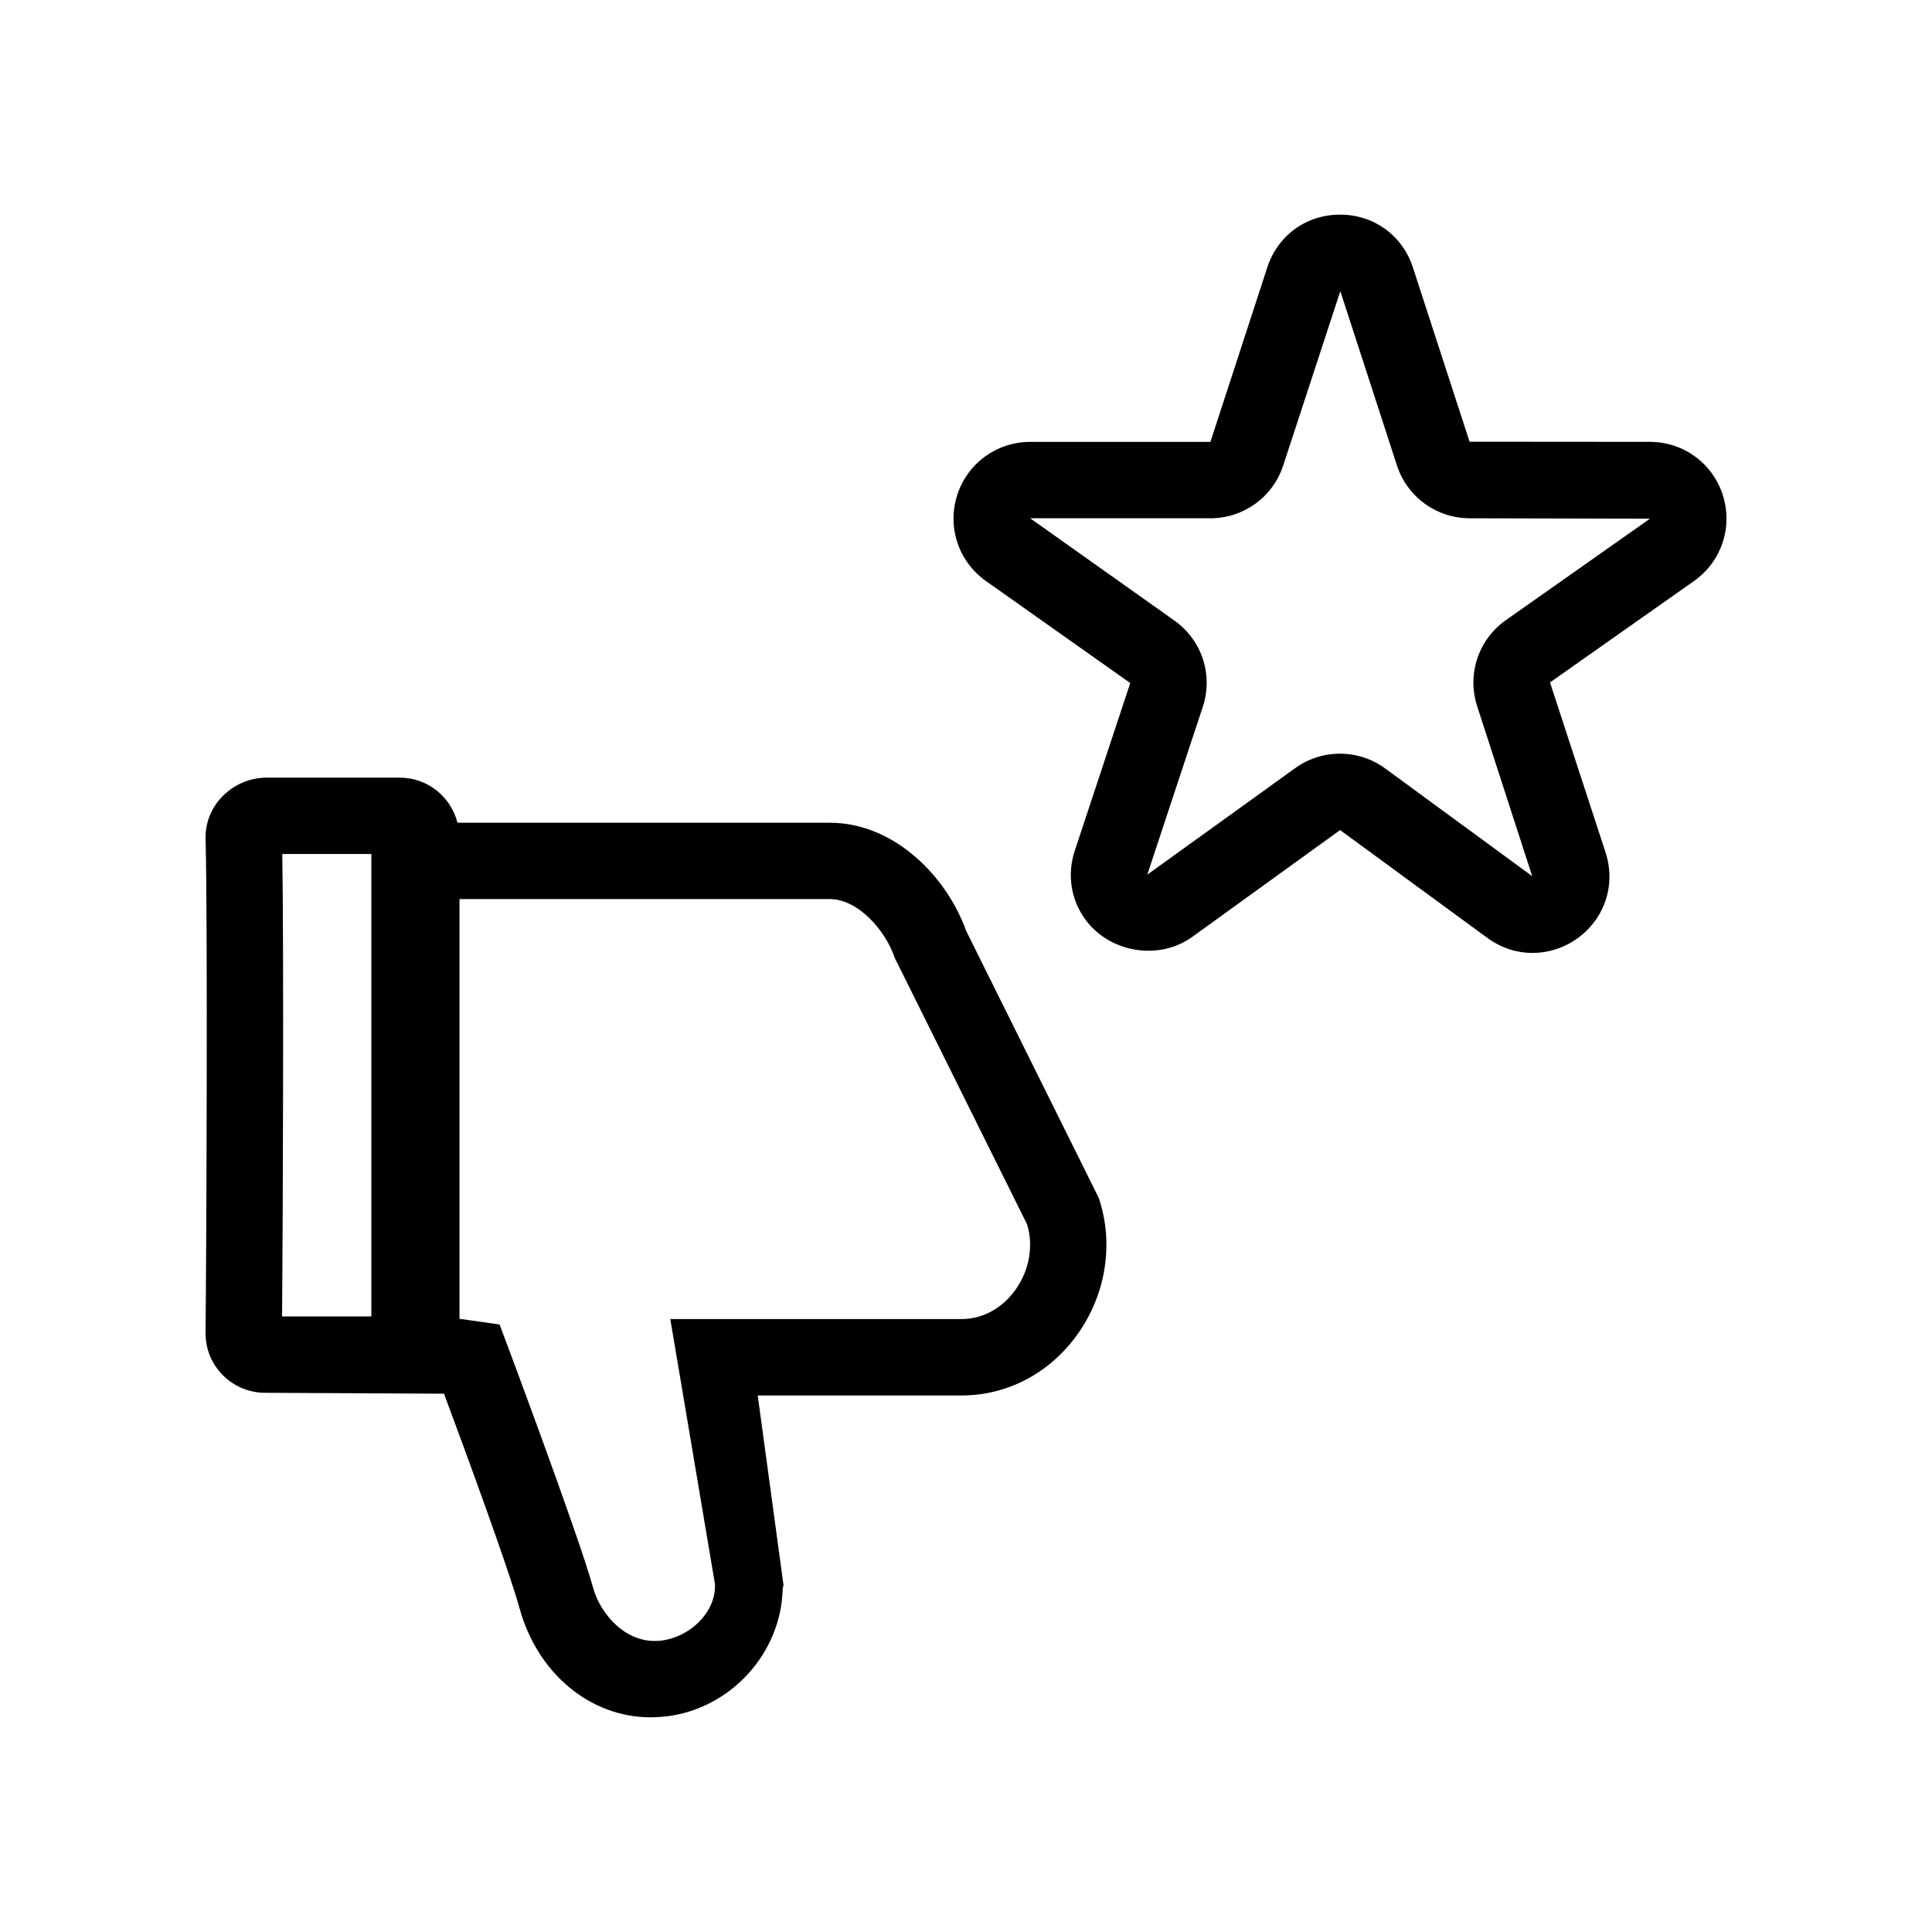<?xml version="1.0" encoding="UTF-8"?>
<!-- Uploaded to: ICON Repo, www.svgrepo.com, Generator: ICON Repo Mixer Tools -->
<svg fill="#000000" width="800px" height="800px" version="1.1" viewBox="144 144 512 512" xmlns="http://www.w3.org/2000/svg">
 <g>
  <path d="m316.43 599.11c1.273 0 2.562-0.082 3.863-0.215 17.23-1.914 30.777-16.738 31.125-33.91l0.215-0.957-6.828-50.215h54.02c12.121 0 23.301-5.879 30.66-16.125 7.629-10.609 9.758-24.148 5.703-36.215l-35.137-70.762c-5.129-14.367-19.027-28.676-36.145-28.676l-98.668-0.004c-1.738-6.848-7.898-11.945-15.277-11.945h-35.328c-4.363 0-8.625 1.809-11.699 4.973-2.992 3.074-4.574 7.074-4.457 11.266 0.578 20.781 0.23 108.65-0.004 130.82-0.047 4.246 1.578 8.254 4.559 11.266 2.992 3.023 6.988 4.695 11.25 4.695l47.379 0.238c4.918 13.191 16.988 45.898 20.031 56.914 4.773 17.246 18.734 28.848 34.738 28.848zm-74.02-106.24h-23.652c0.215-25.957 0.469-97.23 0.051-122.55h23.602zm33.988 2.137-10.625-1.512v-111.23h98.137c7.387 0 14.68 8.102 17.215 15.602l35.082 70.641c1.719 5.758 0.562 12.203-3.144 17.359-3.516 4.891-8.707 7.699-14.227 7.699h-77.199l11.844 70.277v0.465c0 7.289-6.914 13.648-14.289 14.465-9.195 1.129-16.086-7.043-17.984-13.91-4.07-14.734-24.809-69.859-24.809-69.859z"/>
  <path d="m518.44 214.9c-2.769-8.52-10.348-14.02-19.305-14.02-8.961 0-16.539 5.5-19.305 14.031l-15.059 46.195h-47.766c-8.891 0-16.672 5.691-19.355 14.168-2.68 8.469 0.395 17.598 7.648 22.715l38.23 27.023-14.691 44.406c-2.074 6.273-1.078 12.902 2.742 18.191 6.379 8.832 19.512 11.105 28.434 4.637l39.133-28.27 39.051 28.605c3.547 2.59 7.68 3.961 11.957 3.953 6.504 0 12.695-3.184 16.559-8.508 3.812-5.273 4.82-11.895 2.766-18.164l-14.711-45.012 38.145-26.859c7.269-5.109 10.352-14.246 7.668-22.727-2.68-8.48-10.461-14.168-19.352-14.168l-47.777-0.039zm62.805 66.566-38.148 26.859c-7.344 5.18-10.398 14.391-7.602 22.922l14.555 44.949-38.961-28.547c-3.508-2.559-7.648-3.914-11.984-3.914-4.309 0-8.418 1.336-11.906 3.856l-39.156 28.199 14.691-44.414c2.832-8.551-0.215-17.785-7.57-22.965l-38.16-27.066h47.766c8.816 0 16.582-5.633 19.305-14.031l15.121-46.152 15 46.164c2.727 8.387 10.484 14.02 19.305 14.02z"/>
 </g>
</svg>